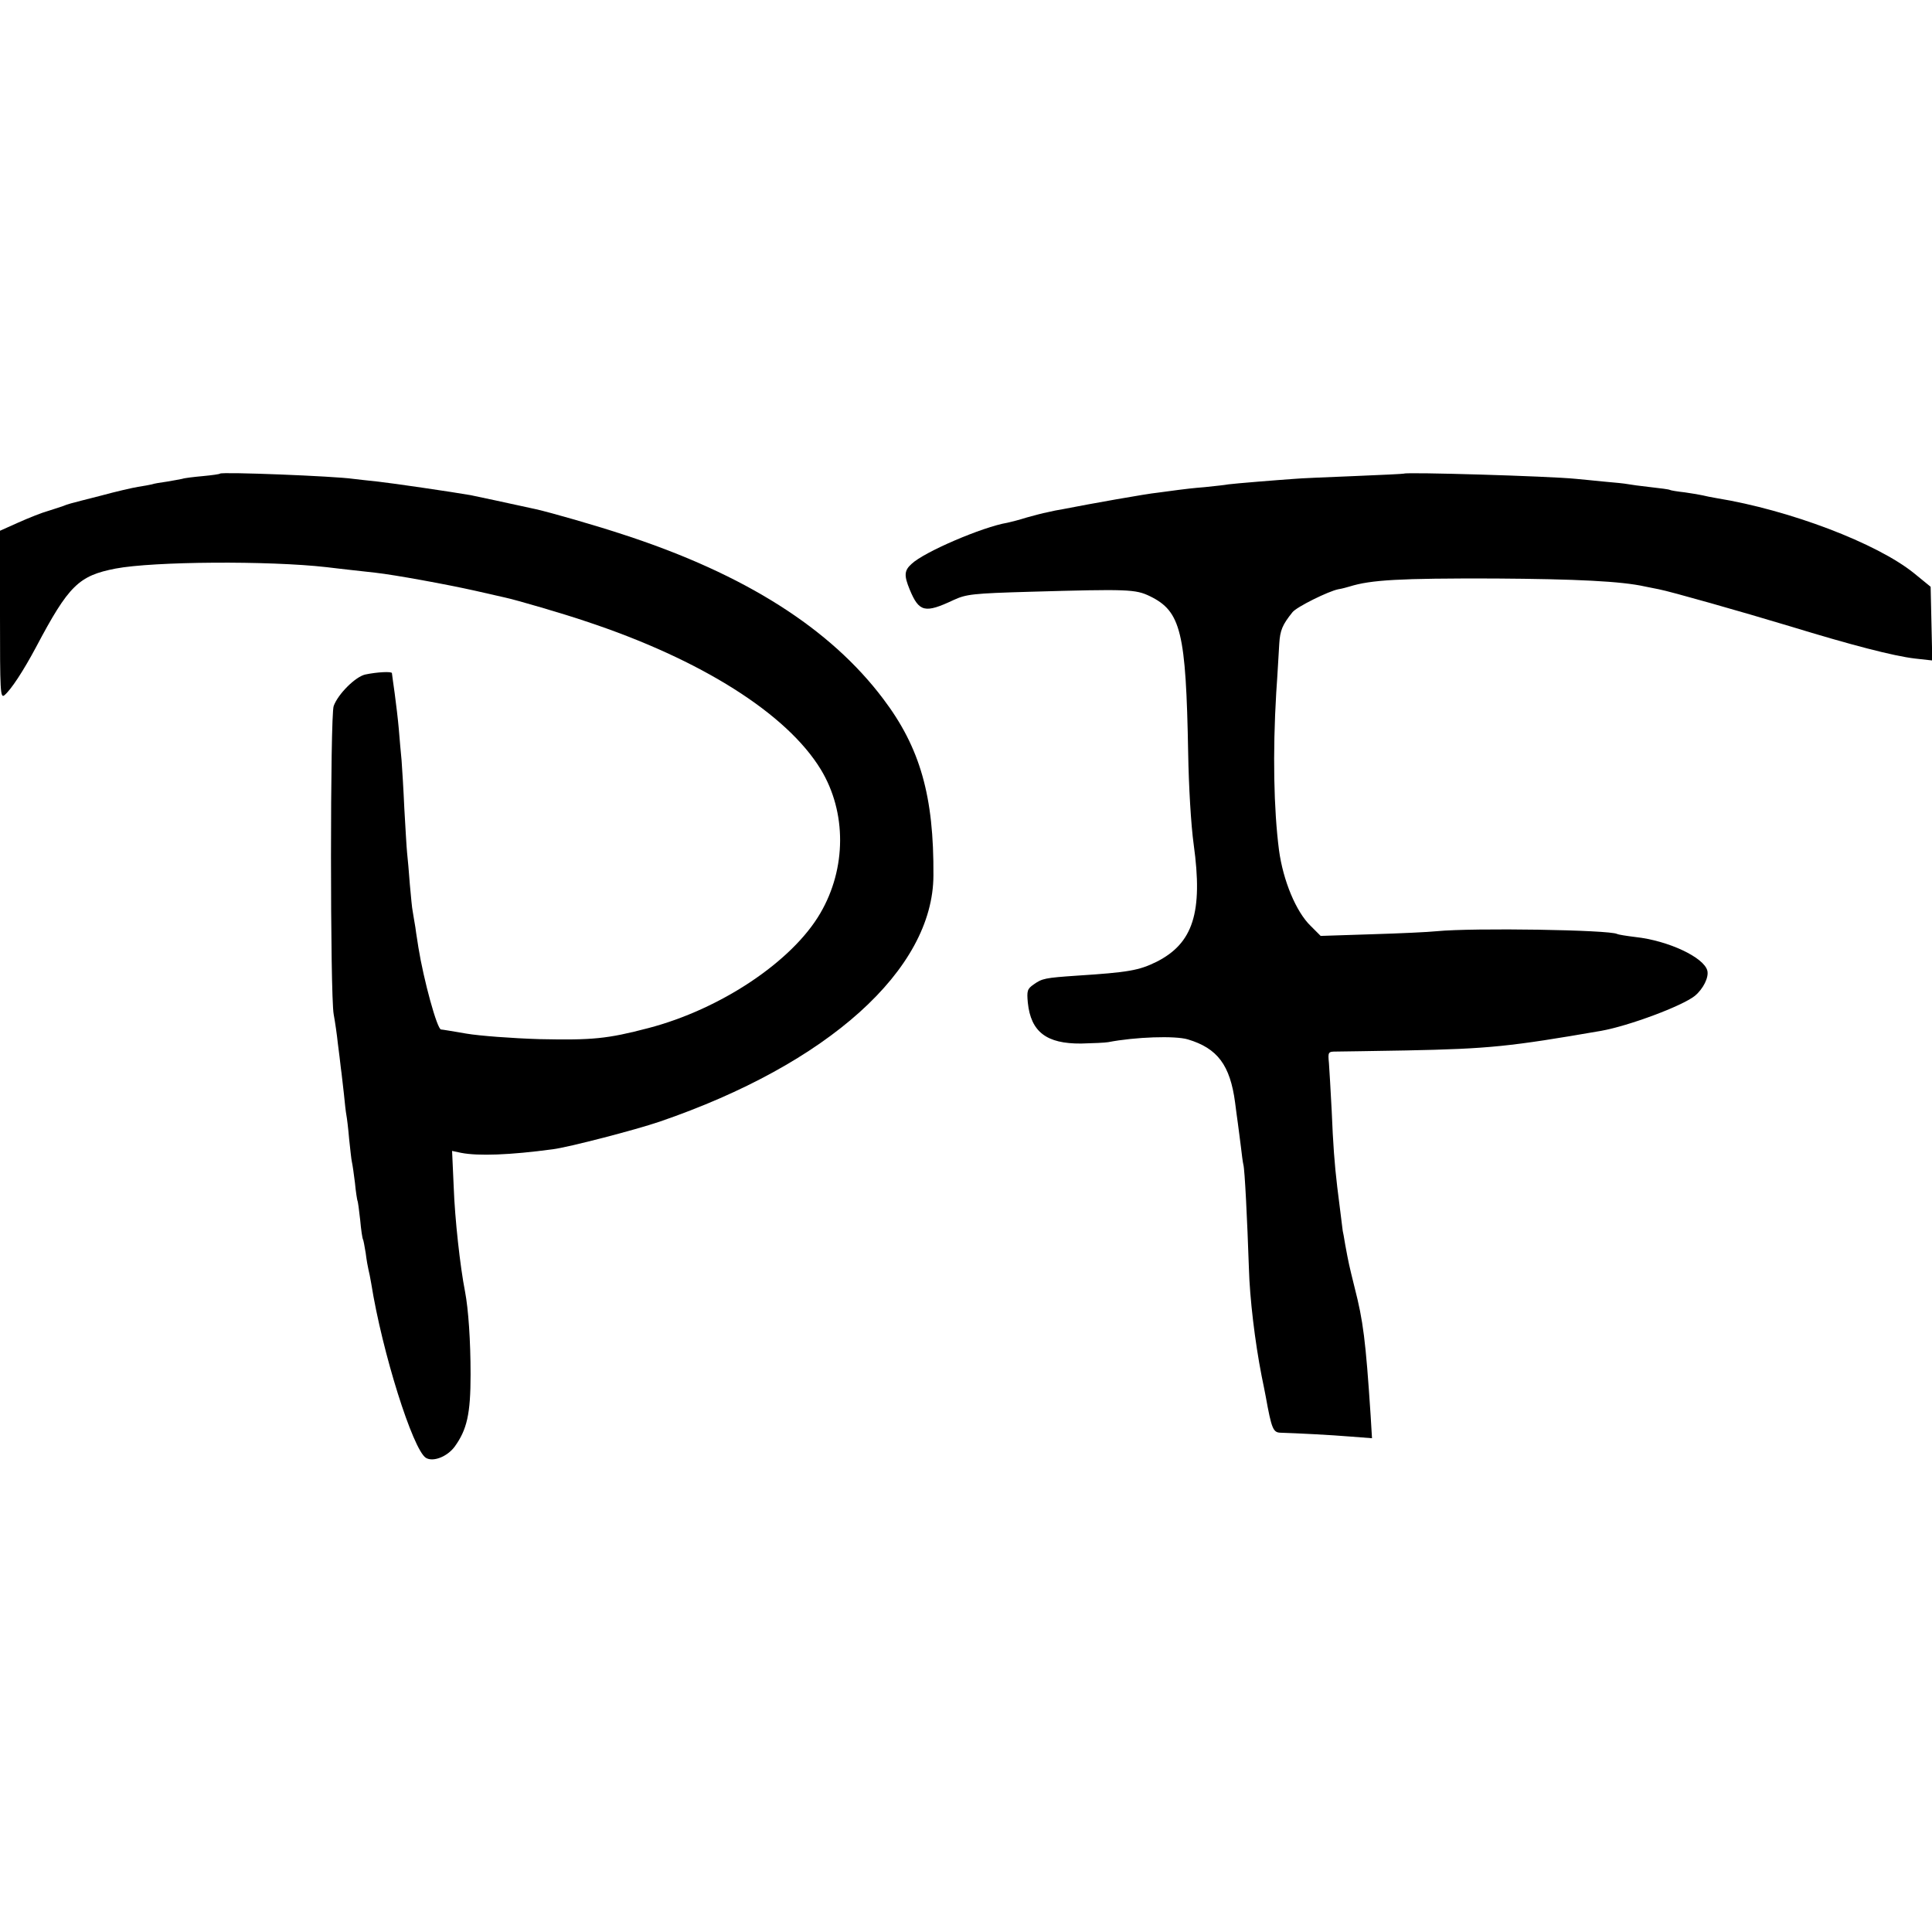 <?xml version="1.0" standalone="no"?>
<!DOCTYPE svg PUBLIC "-//W3C//DTD SVG 20010904//EN"
 "http://www.w3.org/TR/2001/REC-SVG-20010904/DTD/svg10.dtd">
<svg version="1.0" xmlns="http://www.w3.org/2000/svg"
 width="700pt" height="700pt" viewBox="0 0 700 700"
 preserveAspectRatio="xMidYMid meet">
<g transform="translate(0,700) scale(0.1,-0.1)"
fill="#000000" stroke="none">
<path d="M797 5284 c-1 -2 -30 -6 -62 -9 -33 -3 -67 -7 -75 -10 -8 -2 -33 -6
-55 -10 -22 -3 -47 -7 -55 -10 -8 -2 -31 -6 -50 -9 -19 -3 -80 -17 -135 -32
-126 -32 -117 -30 -135 -37 -8 -3 -33 -11 -55 -18 -22 -6 -70 -25 -108 -42
l-67 -30 0 -305 c0 -277 1 -303 16 -291 24 20 68 87 115 175 118 223 154 258
288 284 137 26 555 29 765 5 23 -3 61 -7 86 -10 25 -3 65 -7 90 -10 71 -8 257
-42 360 -65 52 -12 102 -23 110 -25 38 -8 213 -59 292 -86 418 -138 729 -335
852 -537 94 -155 93 -359 -2 -521 -102 -175 -362 -348 -623 -416 -149 -39
-202 -44 -394 -40 -99 3 -218 12 -265 20 -47 8 -88 15 -92 15 -14 0 -63 179
-82 297 -2 16 -8 48 -11 73 -4 25 -9 52 -10 60 -2 8 -6 51 -10 95 -3 44 -8 96
-10 115 -2 19 -6 91 -10 160 -3 69 -8 148 -10 175 -3 28 -7 78 -10 113 -3 35
-10 93 -15 130 -5 37 -10 70 -10 73 0 7 -55 4 -97 -5 -35 -8 -98 -70 -114
-114 -13 -34 -13 -1048 0 -1117 5 -27 12 -75 15 -105 4 -30 9 -71 11 -90 3
-19 7 -61 11 -93 3 -32 7 -67 9 -77 2 -10 7 -50 10 -87 4 -37 8 -75 10 -83 2
-8 7 -42 11 -75 3 -33 8 -62 9 -65 2 -3 6 -34 10 -70 3 -35 8 -67 10 -70 2 -3
6 -26 10 -50 3 -25 8 -52 10 -60 2 -8 7 -31 10 -50 40 -251 151 -602 198 -632
26 -16 77 4 104 40 45 62 58 119 58 262 0 123 -8 237 -20 300 -18 91 -37 265
-41 377 l-6 133 33 -7 c62 -12 176 -8 332 13 56 7 299 70 387 100 610 209 991
551 992 892 2 287 -48 463 -182 640 -192 255 -501 451 -935 593 -105 35 -270
82 -323 94 -96 21 -221 48 -237 51 -63 11 -280 43 -335 49 -36 4 -76 8 -90 10
-69 10 -476 26 -483 19z"/>
<path d="M5087 5284 c-1 -1 -83 -5 -182 -9 -99 -4 -196 -8 -215 -10 -19 -1
-78 -6 -130 -10 -52 -4 -102 -9 -110 -10 -9 -2 -47 -6 -85 -10 -39 -3 -81 -8
-95 -10 -14 -2 -47 -6 -75 -10 -41 -4 -243 -40 -345 -60 -14 -2 -38 -7 -55
-11 -16 -3 -50 -12 -75 -19 -25 -8 -56 -16 -70 -19 -90 -15 -302 -106 -347
-149 -27 -24 -28 -42 -7 -93 34 -82 55 -87 159 -38 46 21 68 24 280 30 352 10
379 9 431 -16 113 -55 131 -129 139 -570 2 -117 10 -258 20 -330 34 -246 -2
-358 -135 -425 -63 -31 -101 -38 -288 -50 -116 -8 -126 -10 -157 -32 -23 -16
-25 -23 -21 -66 11 -106 68 -149 193 -148 43 1 87 3 98 5 98 19 243 24 289 10
107 -32 153 -93 171 -229 3 -22 7 -56 10 -75 3 -19 7 -57 11 -85 3 -27 7 -57
9 -65 5 -17 14 -198 20 -375 3 -110 22 -267 46 -390 6 -27 12 -61 15 -75 21
-117 27 -130 53 -131 63 -2 182 -8 254 -14 l78 -6 -5 83 c-18 273 -27 342 -58
463 -21 85 -21 85 -34 155 -4 25 -8 47 -9 50 -1 6 -14 110 -20 160 -10 85 -15
153 -20 275 -4 72 -8 149 -10 173 -4 41 -3 42 28 42 18 0 131 2 252 4 301 6
376 14 706 71 101 18 294 90 340 127 30 25 51 67 45 91 -12 48 -141 109 -261
122 -33 4 -63 9 -66 11 -26 15 -520 23 -654 10 -27 -3 -133 -8 -235 -11 l-185
-6 -36 36 c-53 51 -100 164 -115 275 -19 148 -23 351 -10 570 5 69 9 149 11
178 3 48 11 68 48 114 15 19 130 76 166 83 13 2 31 7 41 10 77 24 180 30 525
29 299 -2 460 -10 545 -29 14 -3 36 -7 50 -10 42 -8 296 -80 475 -134 222 -68
376 -108 453 -117 l63 -7 -3 134 -3 133 -60 49 c-135 109 -451 229 -715 272
-19 3 -42 8 -50 10 -8 2 -37 7 -65 11 -27 3 -52 7 -55 9 -3 2 -34 6 -70 10
-36 4 -73 9 -83 11 -10 2 -48 6 -85 9 -37 4 -83 8 -102 10 -99 10 -615 25
-623 19z"/>
</g>
</svg>
